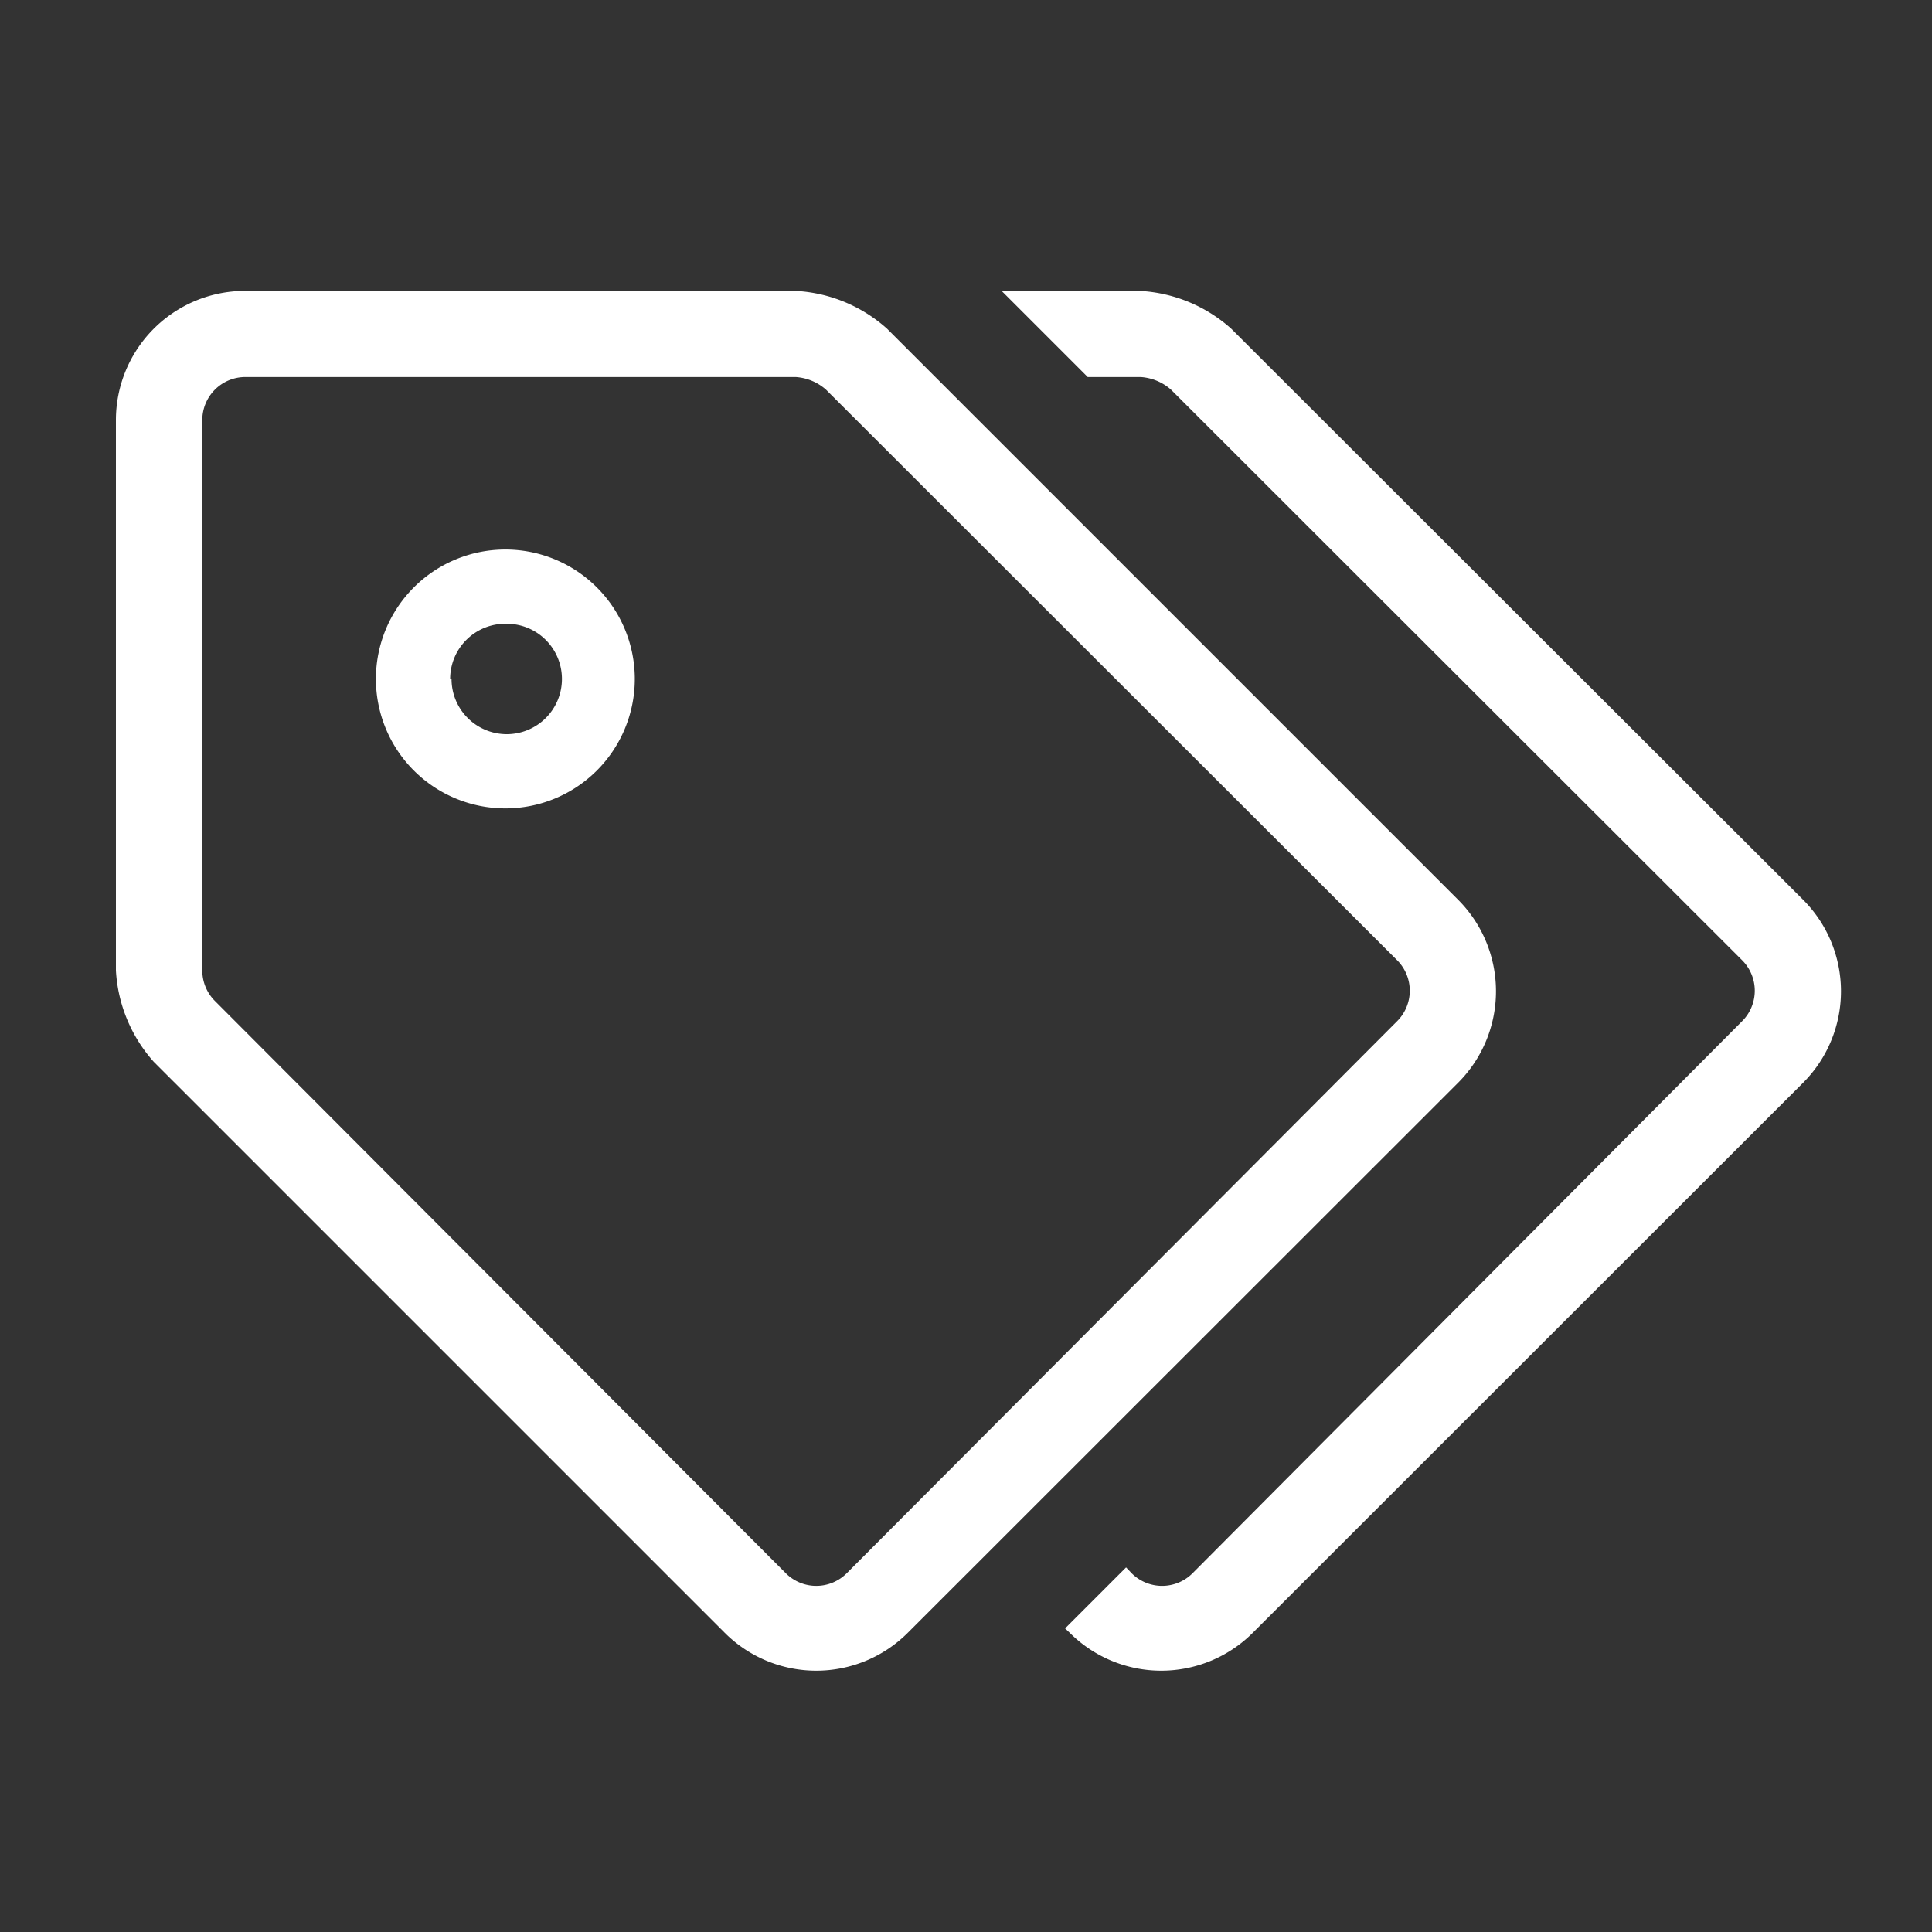 <svg xmlns="http://www.w3.org/2000/svg" viewBox="0 0 70 70"><rect x="0" y="0" width="70" height="70" fill="#333333" stroke="none"/><defs><style>.a{fill:#fff;}</style></defs><path class="a" d="M32.14,11.91,52.83,32.6a4.69,4.69,0,0,1,0,6.63L32.89,59.16a4.69,4.69,0,0,1-6.63,0L5.57,38.47A5.42,5.42,0,0,1,4.2,35.16V15.22a4.68,4.68,0,0,1,4.69-4.68H28.82A5.39,5.39,0,0,1,32.14,11.91ZM8.89,13.66a1.56,1.56,0,0,0-1.56,1.56V35.16a1.56,1.56,0,0,0,.45,1.1L28.47,57a1.56,1.56,0,0,0,2.21,0L50.62,37a1.56,1.56,0,0,0,0-2.21L29.93,14.12a1.84,1.84,0,0,0-1.1-.46H8.89ZM23,24.6a4.69,4.69,0,1,1-4.69-4.69A4.69,4.69,0,0,1,23,24.6Zm-6.64,0a2,2,0,1,0,2-2A2,2,0,0,0,16.31,24.6ZM45.39,59.16a4.69,4.69,0,0,1-6.63,0L38.59,59l2.21-2.21L41,57a1.56,1.56,0,0,0,2.21,0L63.12,37a1.56,1.56,0,0,0,0-2.21L42.43,14.12a1.84,1.84,0,0,0-1.1-.46H39.41l-3.12-3.12h5a5.39,5.39,0,0,1,3.32,1.37L65.33,32.6a4.69,4.69,0,0,1,0,6.63Z"/></svg>